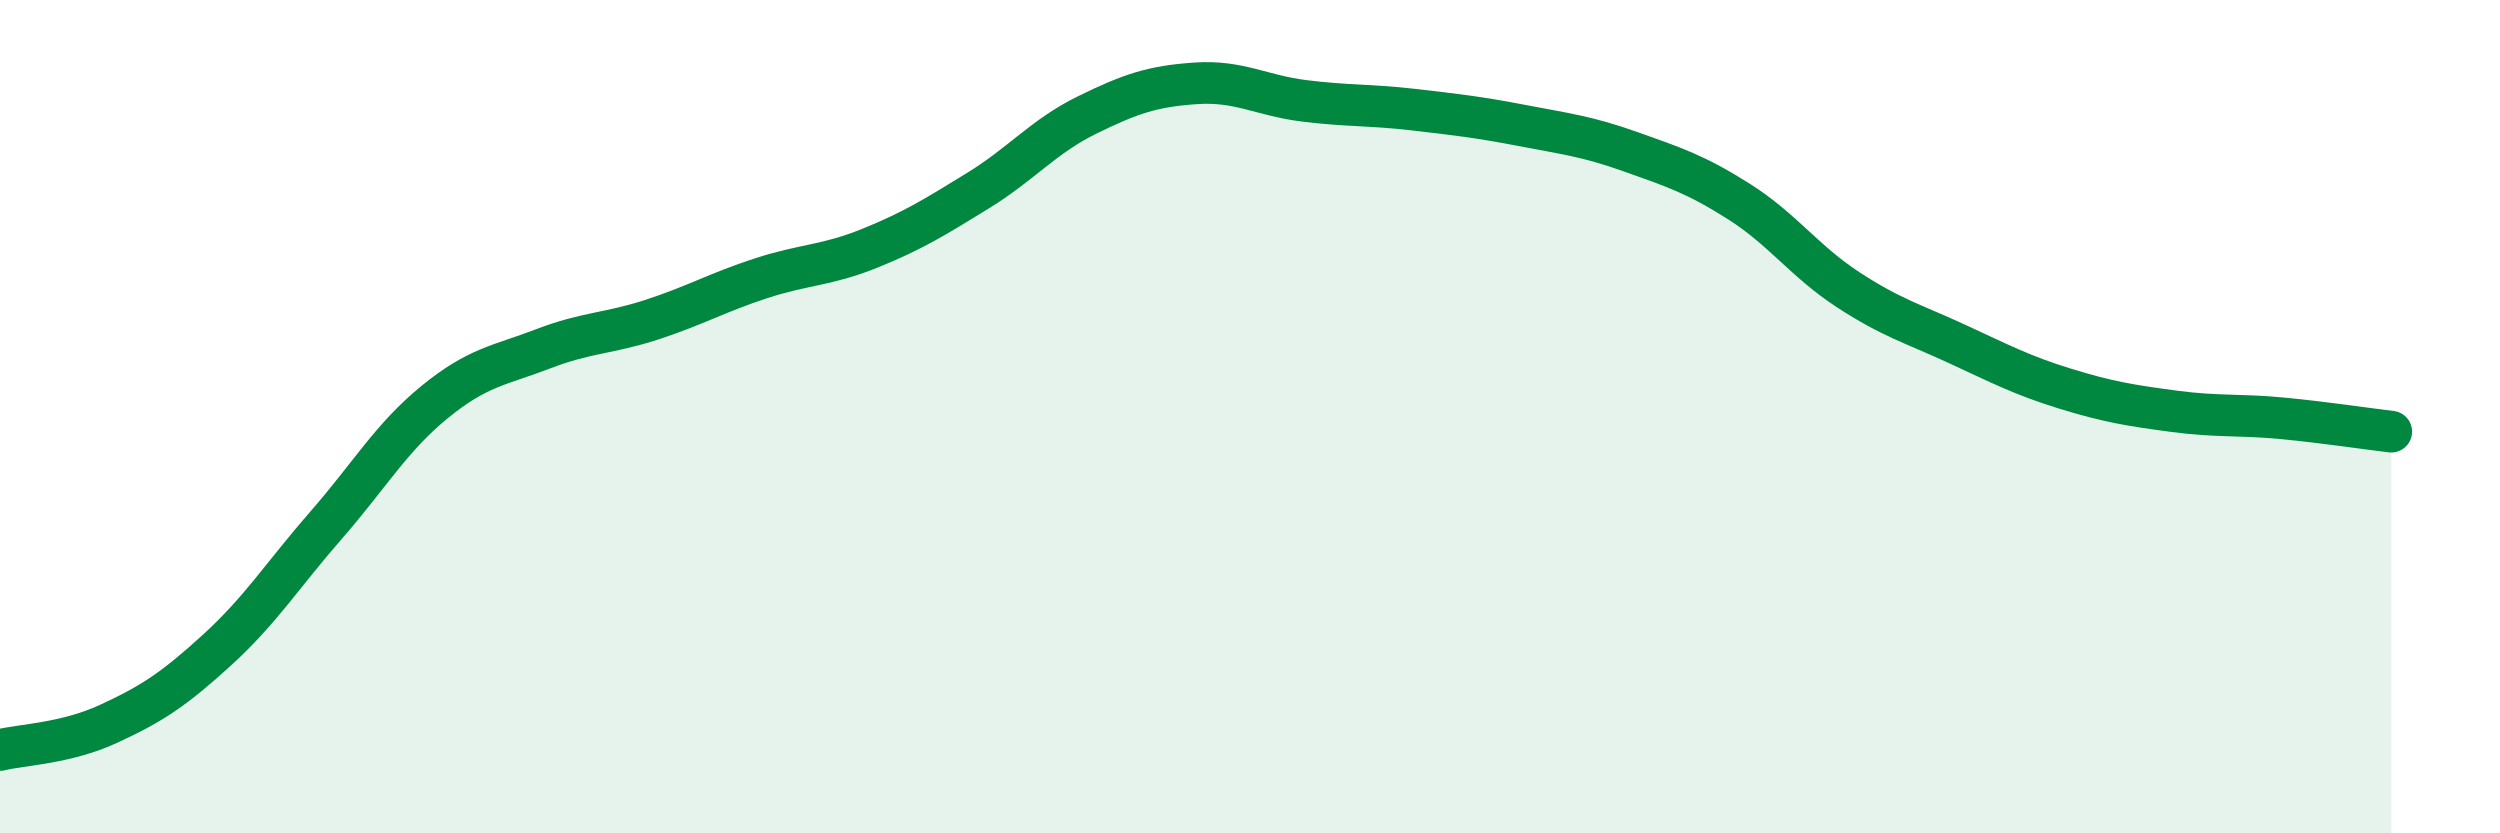 
    <svg width="60" height="20" viewBox="0 0 60 20" xmlns="http://www.w3.org/2000/svg">
      <path
        d="M 0,18 C 0.52,17.87 1.57,17.85 2.61,17.37 C 3.65,16.89 4.18,16.54 5.22,15.59 C 6.26,14.64 6.79,13.79 7.83,12.6 C 8.87,11.41 9.39,10.5 10.43,9.65 C 11.47,8.8 12,8.77 13.04,8.37 C 14.08,7.97 14.61,8.01 15.65,7.67 C 16.69,7.33 17.22,7.02 18.26,6.68 C 19.3,6.34 19.83,6.38 20.87,5.96 C 21.91,5.54 22.44,5.21 23.48,4.57 C 24.52,3.93 25.05,3.27 26.09,2.76 C 27.13,2.25 27.66,2.07 28.7,2 C 29.74,1.93 30.26,2.29 31.3,2.42 C 32.34,2.55 32.87,2.51 33.91,2.63 C 34.95,2.75 35.48,2.81 36.52,3.01 C 37.56,3.21 38.09,3.27 39.13,3.64 C 40.17,4.01 40.7,4.18 41.74,4.84 C 42.78,5.5 43.31,6.27 44.35,6.95 C 45.39,7.63 45.92,7.77 46.96,8.25 C 48,8.73 48.53,9.01 49.57,9.33 C 50.61,9.65 51.13,9.73 52.17,9.87 C 53.21,10.01 53.74,9.94 54.78,10.04 C 55.82,10.14 56.87,10.3 57.39,10.36L57.39 20L0 20Z"
        fill="#008740"
        opacity="0.1"
        stroke-linecap="round"
        stroke-linejoin="round"
      />
      <path
        d="M 0,18 C 0.52,17.87 1.57,17.85 2.61,17.37 C 3.65,16.89 4.18,16.54 5.22,15.59 C 6.26,14.64 6.79,13.79 7.83,12.6 C 8.87,11.41 9.39,10.5 10.43,9.65 C 11.47,8.8 12,8.77 13.04,8.37 C 14.08,7.97 14.61,8.01 15.65,7.67 C 16.69,7.33 17.22,7.02 18.26,6.68 C 19.3,6.34 19.83,6.38 20.87,5.96 C 21.91,5.54 22.44,5.21 23.48,4.57 C 24.52,3.93 25.05,3.27 26.09,2.76 C 27.13,2.25 27.66,2.07 28.7,2 C 29.74,1.93 30.26,2.29 31.3,2.42 C 32.34,2.55 32.87,2.51 33.91,2.63 C 34.95,2.75 35.48,2.81 36.52,3.01 C 37.56,3.21 38.09,3.27 39.13,3.64 C 40.17,4.01 40.7,4.18 41.74,4.84 C 42.78,5.5 43.31,6.27 44.35,6.95 C 45.39,7.63 45.92,7.77 46.96,8.25 C 48,8.73 48.53,9.01 49.57,9.33 C 50.61,9.65 51.13,9.73 52.17,9.87 C 53.21,10.01 53.74,9.94 54.78,10.04 C 55.82,10.14 56.87,10.3 57.39,10.36"
        stroke="#008740"
        stroke-width="1"
        fill="none"
        stroke-linecap="round"
        stroke-linejoin="round"
      />
    </svg>
  
